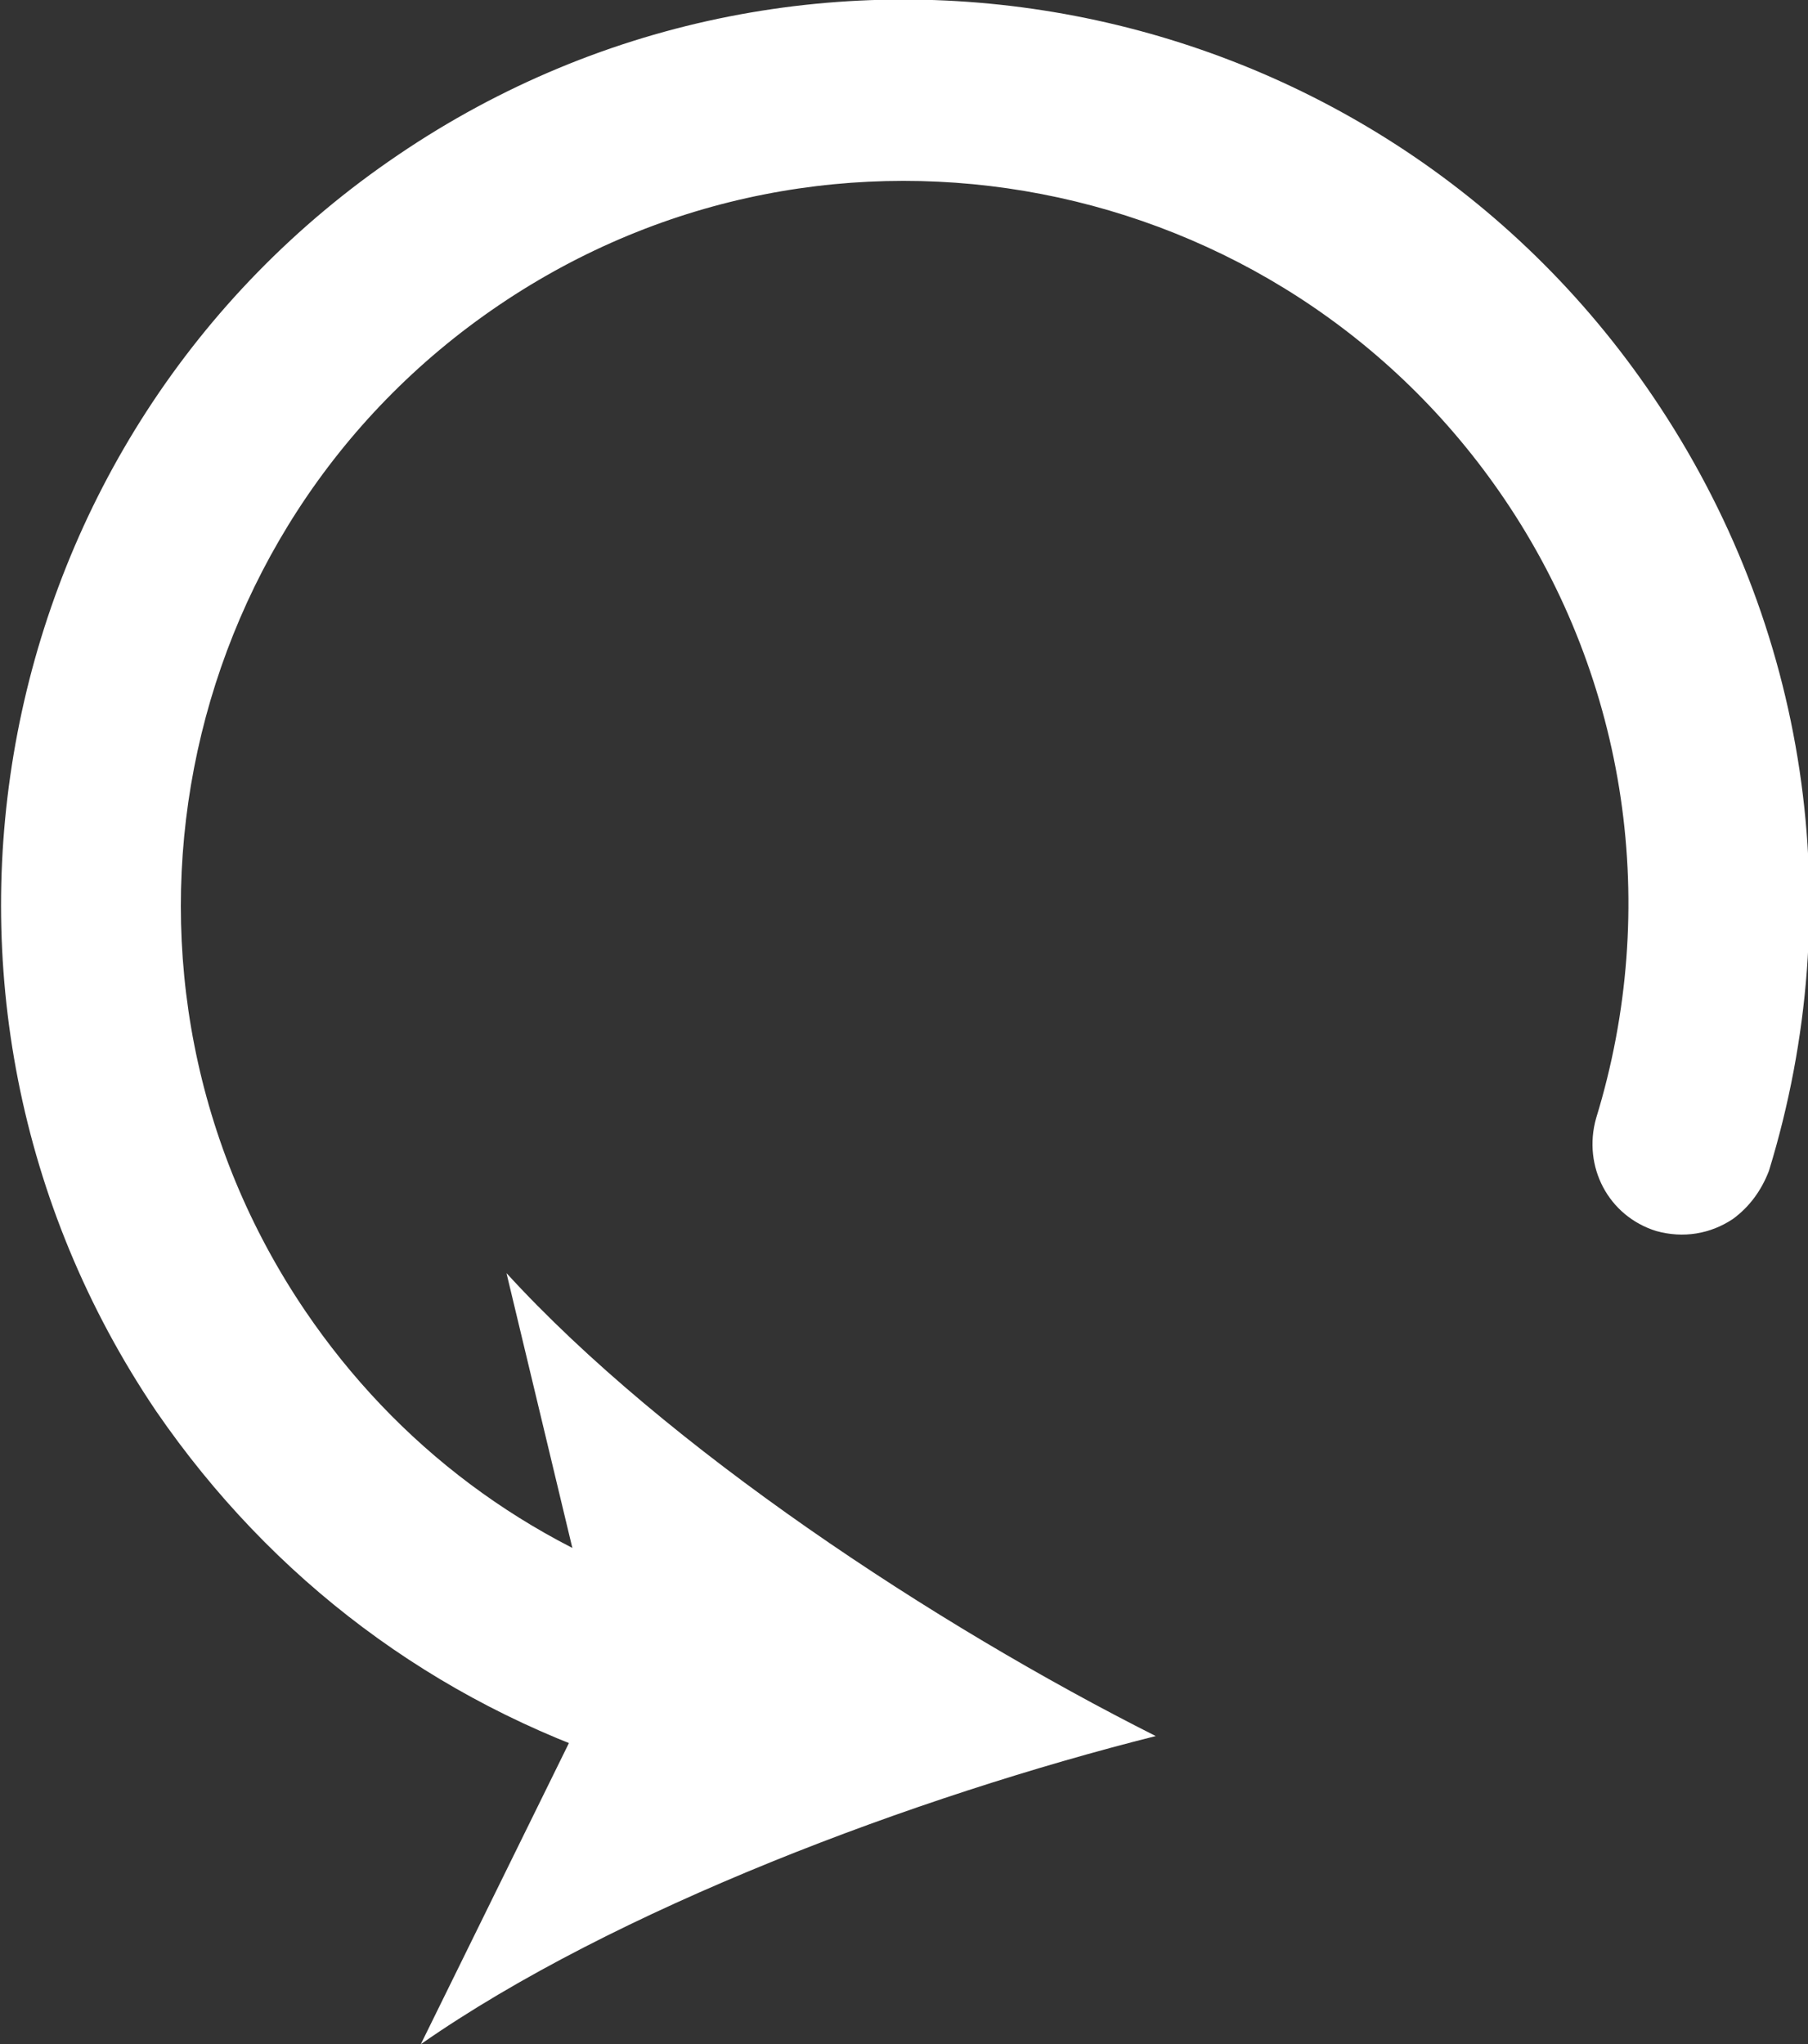 <!-- Generator: Adobe Illustrator 20.1.0, SVG Export Plug-In  -->
<svg version="1.1"
	 xmlns="http://www.w3.org/2000/svg" xmlns:xlink="http://www.w3.org/1999/xlink" xmlns:a="http://ns.adobe.com/AdobeSVGViewerExtensions/3.0/"
	 x="0px" y="0px" width="120.3px" height="136px" viewBox="0 0 120.3 136" style="enable-background:new 0 0 120.3 136;"
	 xml:space="preserve">
<rect x="0" y="0" width="120.3" height="136" fill="#333333" stroke="none"/>
<style type="text/css">
	.st0{fill:#FFFFFF;}
</style>
<defs>
</defs>
<g>
	<g>
		<path class="st0" d="M115.3,81.1c-1.5,1-3.3,1.3-5.1,0.8c-3.2-1-4.9-4.3-4-7.5c4.3-14,2.1-29.1-6.1-41.2
			c-14.9-22-44.9-27.8-66.9-12.9c-22,14.9-27.8,44.9-12.9,66.9c6.1,9,14.8,15.5,25.1,18.8c3.2,1,4.9,4.4,3.9,7.5
			c-1,3.2-4.4,4.9-7.5,3.9c-12.9-4.2-23.7-12.3-31.4-23.5c-18.6-27.5-11.4-65,16.1-83.6C53.9-8.3,91.4-1.1,110,26.4
			c10.3,15.2,13.1,33.9,7.7,51.5C117.2,79.2,116.4,80.3,115.3,81.1z"/>
	</g>
	<g>
		<g>
			<path class="st0" d="M76.9,115.5c-14.7-7.4-32.6-19.2-43.2-30.8l6.4,26.7L28,136C40.9,127,61,119.5,76.9,115.5z"/>
		</g>
	</g>
</g>
</svg>
